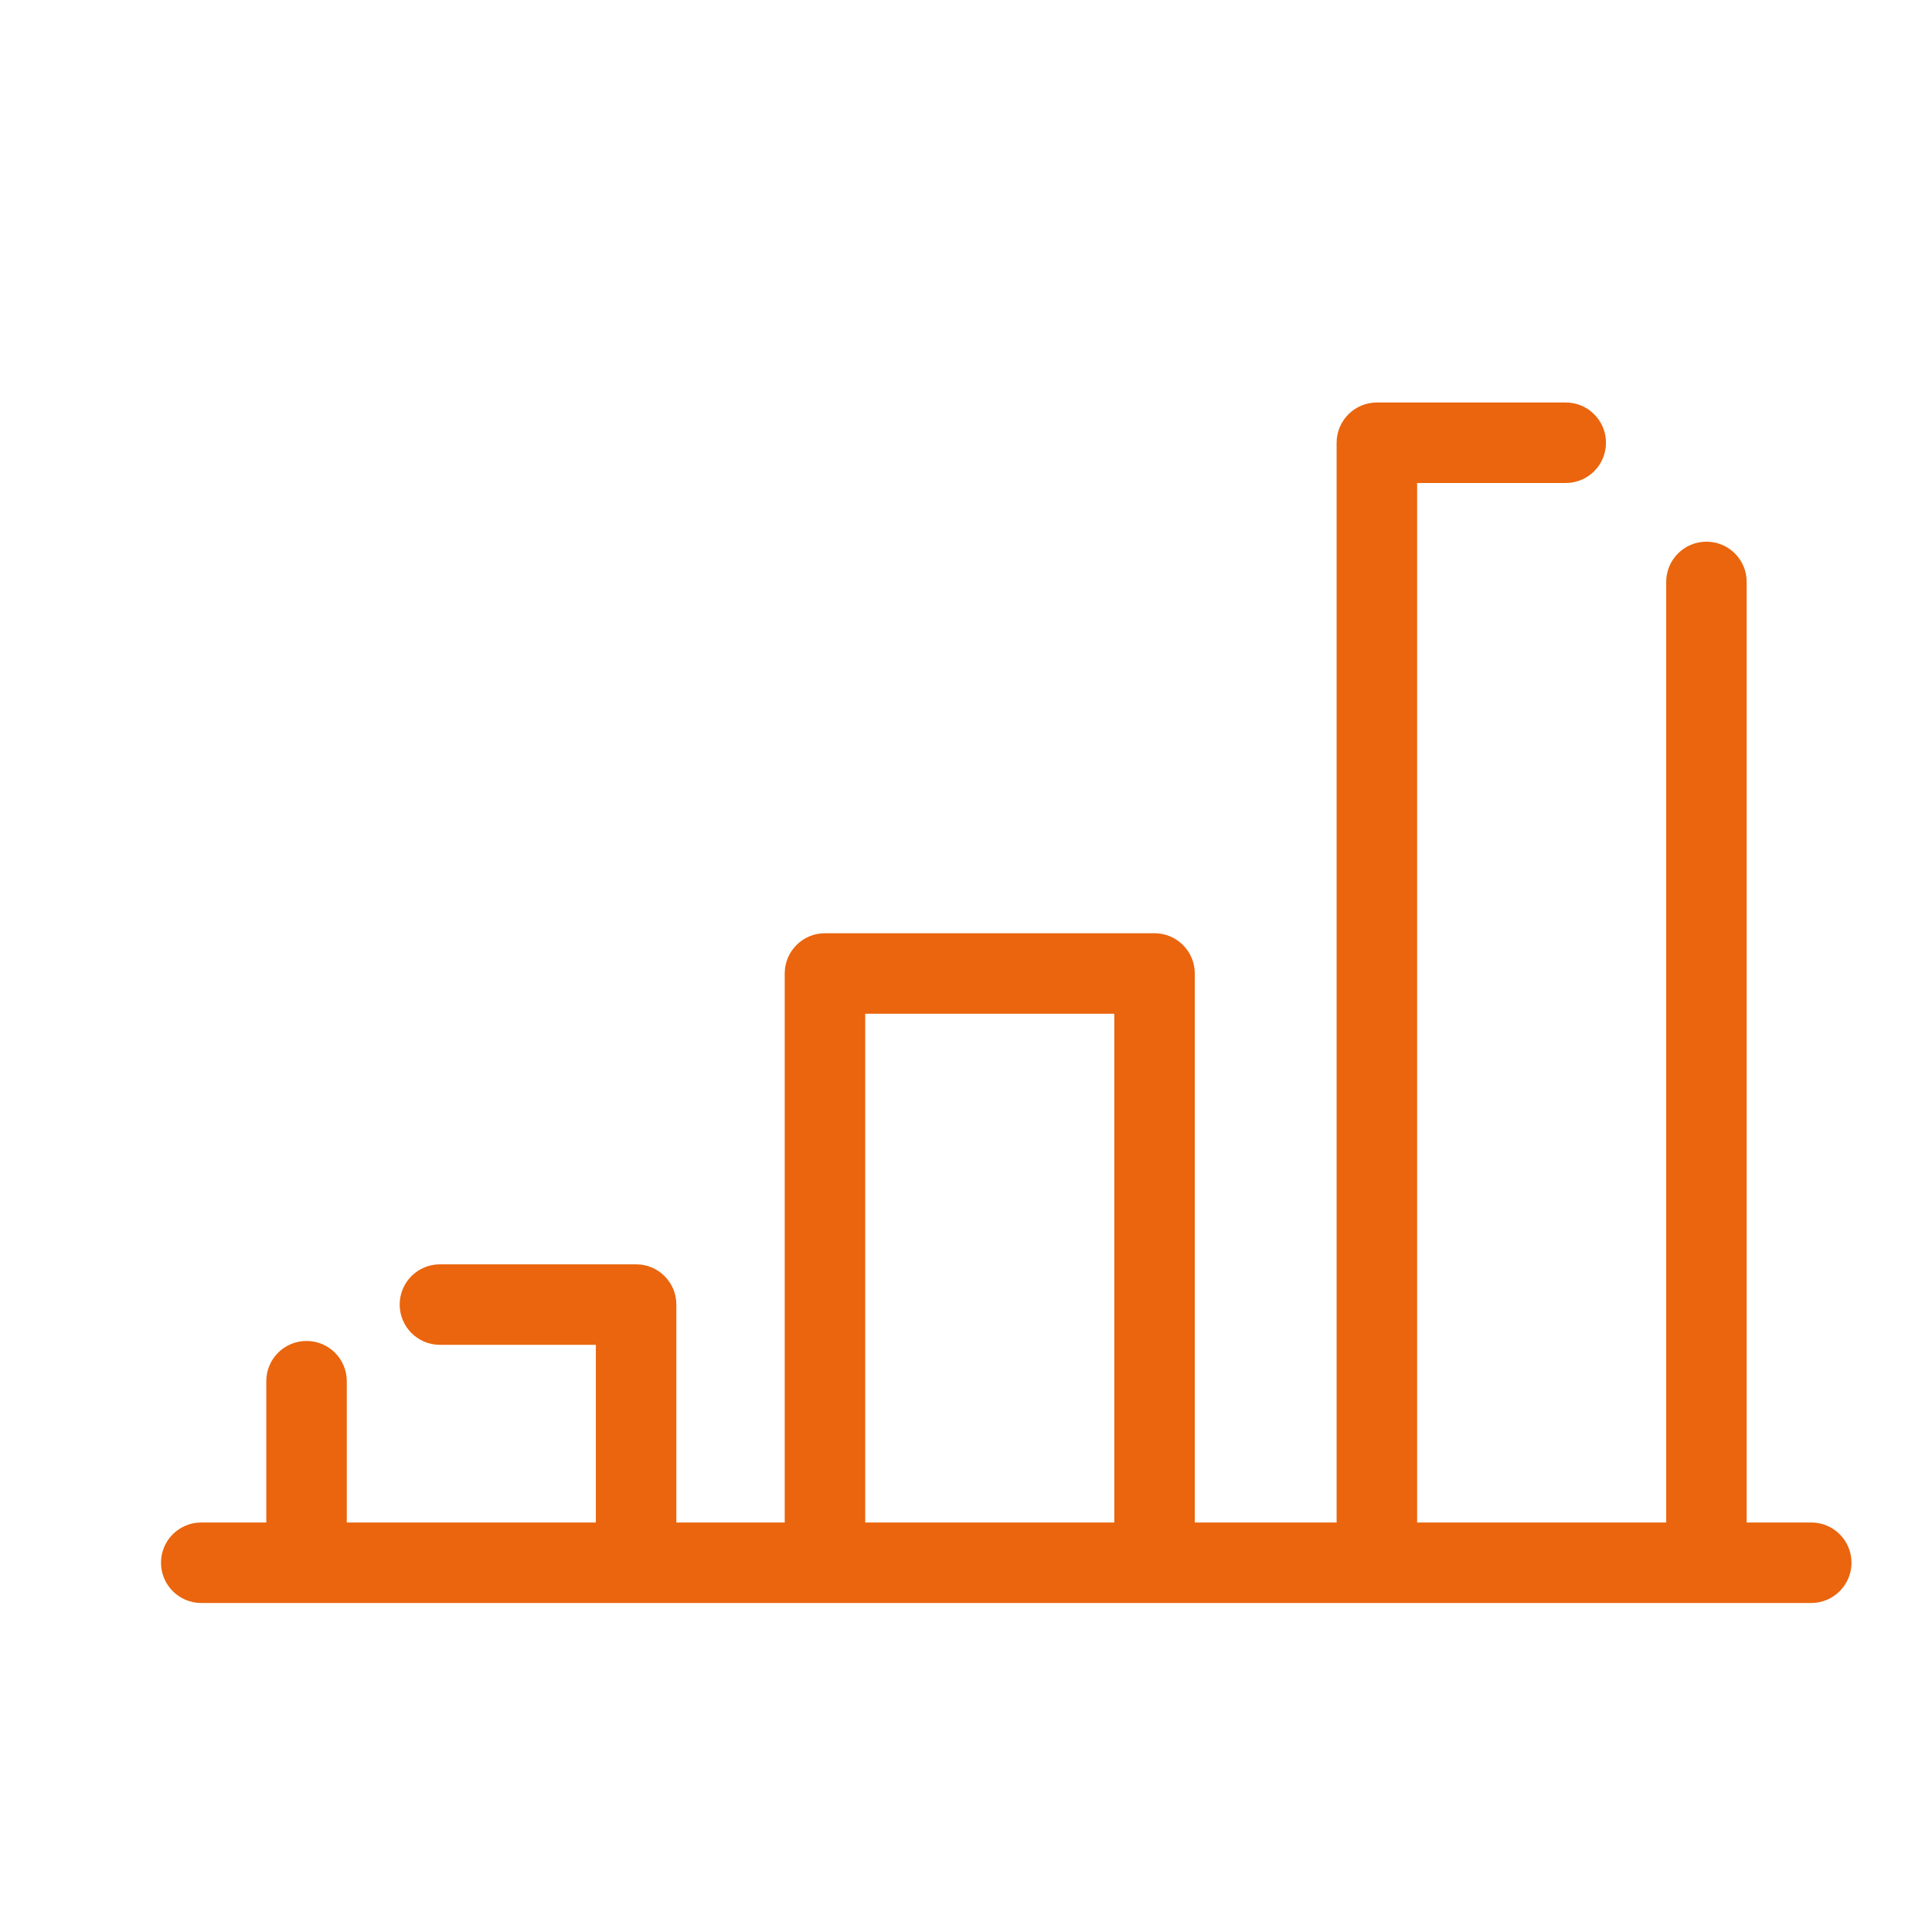 <svg width="24px" height="24px" viewBox="0 0 24 24" fill="none" xmlns="http://www.w3.org/2000/svg">
<path d="M22.5 18.913H21.698V7.229C21.698 6.953 21.475 6.729 21.198 6.729C20.922 6.729 20.698 6.953 20.698 7.229V18.913H17.604V6H19.45C19.727 6 19.95 5.776 19.95 5.5C19.95 5.224 19.727 5 19.45 5H17.104C16.828 5 16.604 5.224 16.604 5.5V18.913H14.842V12.093C14.842 11.817 14.618 11.593 14.342 11.593H10.248C9.971 11.593 9.748 11.817 9.748 12.093V18.913H8.402V16.206C8.402 15.929 8.178 15.706 7.902 15.706H5.465C5.189 15.706 4.965 15.929 4.965 16.206C4.965 16.482 5.189 16.706 5.465 16.706H7.402V18.913H4.308V17.158C4.308 16.881 4.084 16.658 3.808 16.658C3.531 16.658 3.308 16.881 3.308 17.158V18.913H2.5C2.224 18.913 2 19.136 2 19.413C2 19.689 2.224 19.913 2.5 19.913H3.808H7.902H10.248H14.342H17.104H21.198H22.5C22.776 19.913 23 19.689 23 19.413C23 19.136 22.776 18.913 22.5 18.913ZM13.842 18.913H10.748V12.593H13.842V18.913Z" fill="#ea650d" data-originalfillcolor="#404040"></path>
</svg>